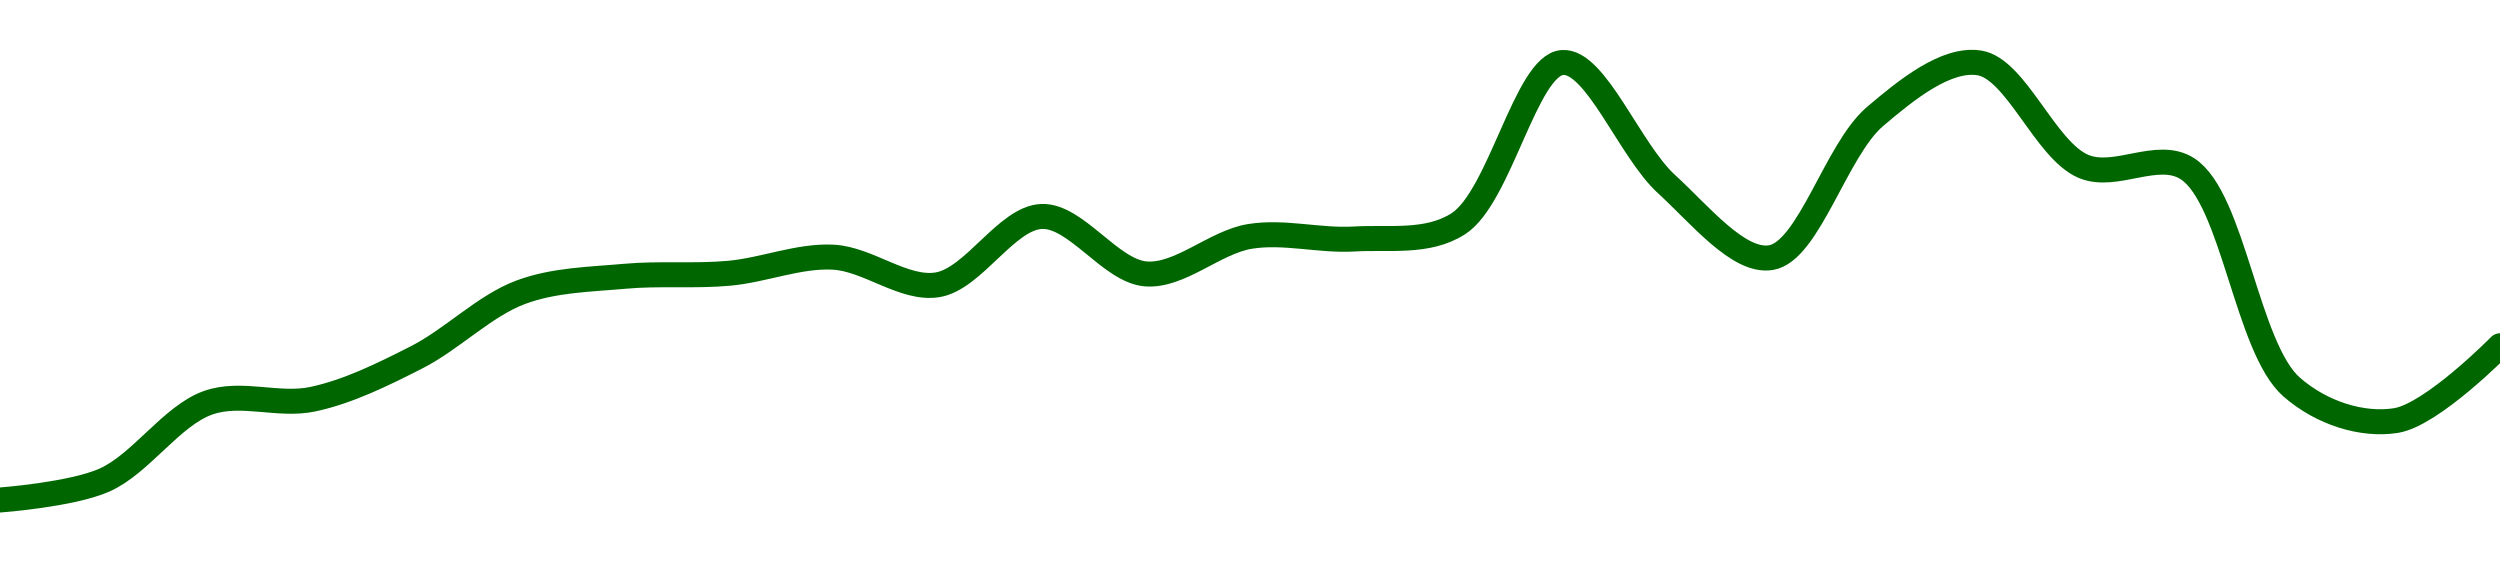 <!-- series1d: [1.38445e-7,1.39243e-7,1.4237e-7,1.42508e-7,1.442e-7,1.46825e-7,1.47468e-7,1.47589e-7,1.48238e-7,1.47124e-7,1.4988e-7,1.47563e-7,1.49076e-7,1.48971e-7,1.49587e-7,1.56089e-7,1.51179e-7,1.48219e-7,1.53909e-7,1.56074e-7,1.51902e-7,1.51803e-7,1.43e-7,1.41648e-7,1.44665e-7] -->

<svg width="200" height="45" viewBox="0 0 200 45" xmlns="http://www.w3.org/2000/svg">
  <defs>
    <linearGradient id="grad-area" x1="0" y1="0" x2="0" y2="1">
      <stop offset="0%" stop-color="rgba(76,175,80,.2)" />
      <stop offset="100%" stop-color="rgba(0,0,0,0)" />
    </linearGradient>
  </defs>

  <path d="M0,40C0,40,5.683,39.581,8.333,38.417C11.267,37.129,13.719,33.245,16.667,32.214C19.308,31.291,22.272,32.516,25,31.94C27.832,31.343,30.615,29.967,33.333,28.584C36.176,27.137,38.774,24.45,41.667,23.377C44.346,22.383,47.214,22.354,50,22.101C52.77,21.85,55.563,22.114,58.333,21.861C61.119,21.607,63.904,20.427,66.667,20.574C69.46,20.722,72.316,23.219,75,22.784C77.886,22.316,80.523,17.424,83.333,17.317C86.08,17.211,88.837,21.688,91.667,21.913C94.396,22.129,97.179,19.368,100,18.912C102.737,18.469,105.563,19.287,108.333,19.12C111.118,18.952,114.195,19.487,116.667,17.898C120.003,15.753,122.085,5.196,125,5C127.663,4.821,130.377,12.049,133.333,14.74C135.969,17.139,139.078,21.031,141.667,20.612C144.704,20.12,146.881,11.98,150,9.324C152.55,7.153,155.695,4.623,158.333,5.03C161.286,5.485,163.607,12.002,166.667,13.306C169.244,14.404,172.6,11.949,175,13.502C178.656,15.869,179.747,27.829,183.333,30.964C185.745,33.073,188.991,34.066,191.667,33.646C194.564,33.191,200,27.662,200,27.662"
        fill="none"
        stroke="#006600"
        stroke-width="2"
        stroke-linejoin="round"
        stroke-linecap="round"
        />
</svg>